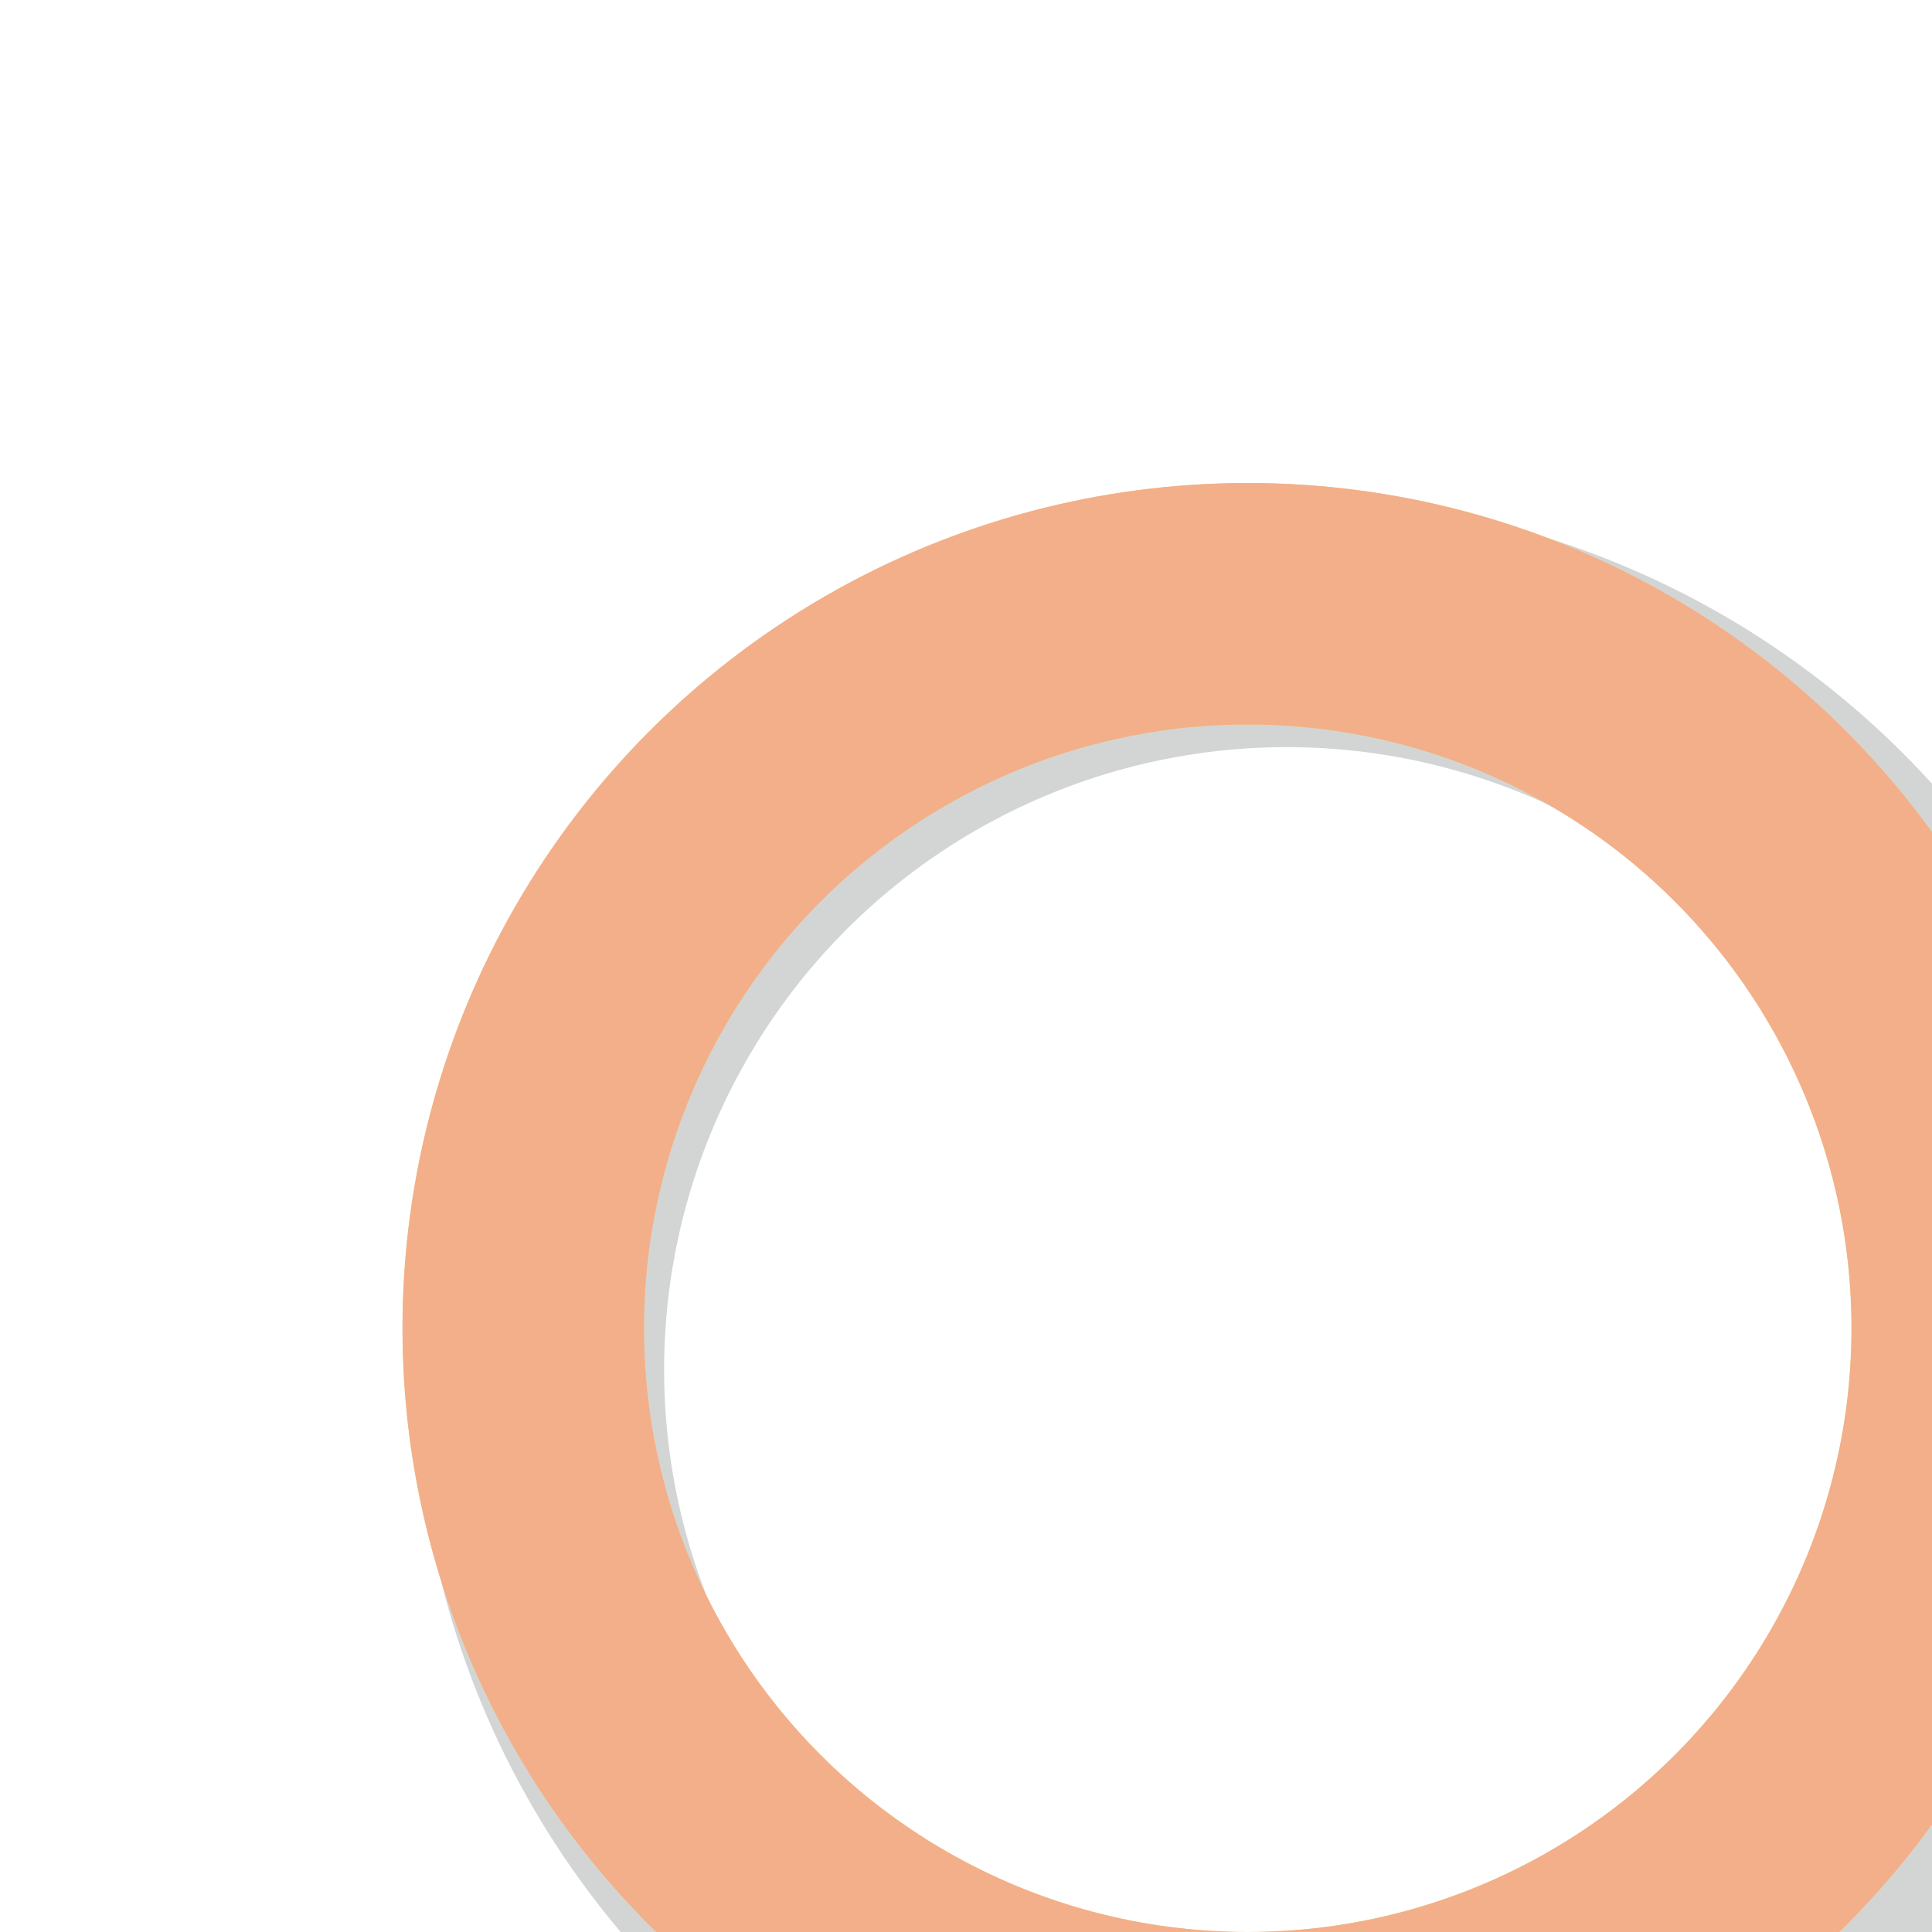 <svg viewBox="0 0 24 24"  xmlns="http://www.w3.org/2000/svg">
     <svg id="white" width="33" height="33" viewBox="0 0 32 32" fill="none" xmlns="http://www.w3.org/2000/svg">
        <!-- <path fill="#fff" d="M0 0h32v32H0z"/> -->
        <circle cx="15.5" cy="16.5" r="9" stroke="#D3D5D5" stroke-width="3"/>
    </svg> 
    <svg id="yellow" width="32" height="32" viewBox="0 0 32 32" fill="none" xmlns="http://www.w3.org/2000/svg">
        <!-- <path fill="#fff" d="M0 0h32v32H0z"/> -->
        <circle cx="15.5" cy="16.5" r="9" stroke="#EDD28B" stroke-width="3"/>
    </svg>
    <svg id="rose" width="32" height="32" viewBox="0 0 32 32" fill="none" xmlns="http://www.w3.org/2000/svg">
        <!-- <path fill="#fff" d="M0 0h32v32H0z"/> -->
        <circle cx="15.5" cy="16.5" r="9" stroke="#F3AF89" stroke-width="3"/>
    </svg> 
</svg>